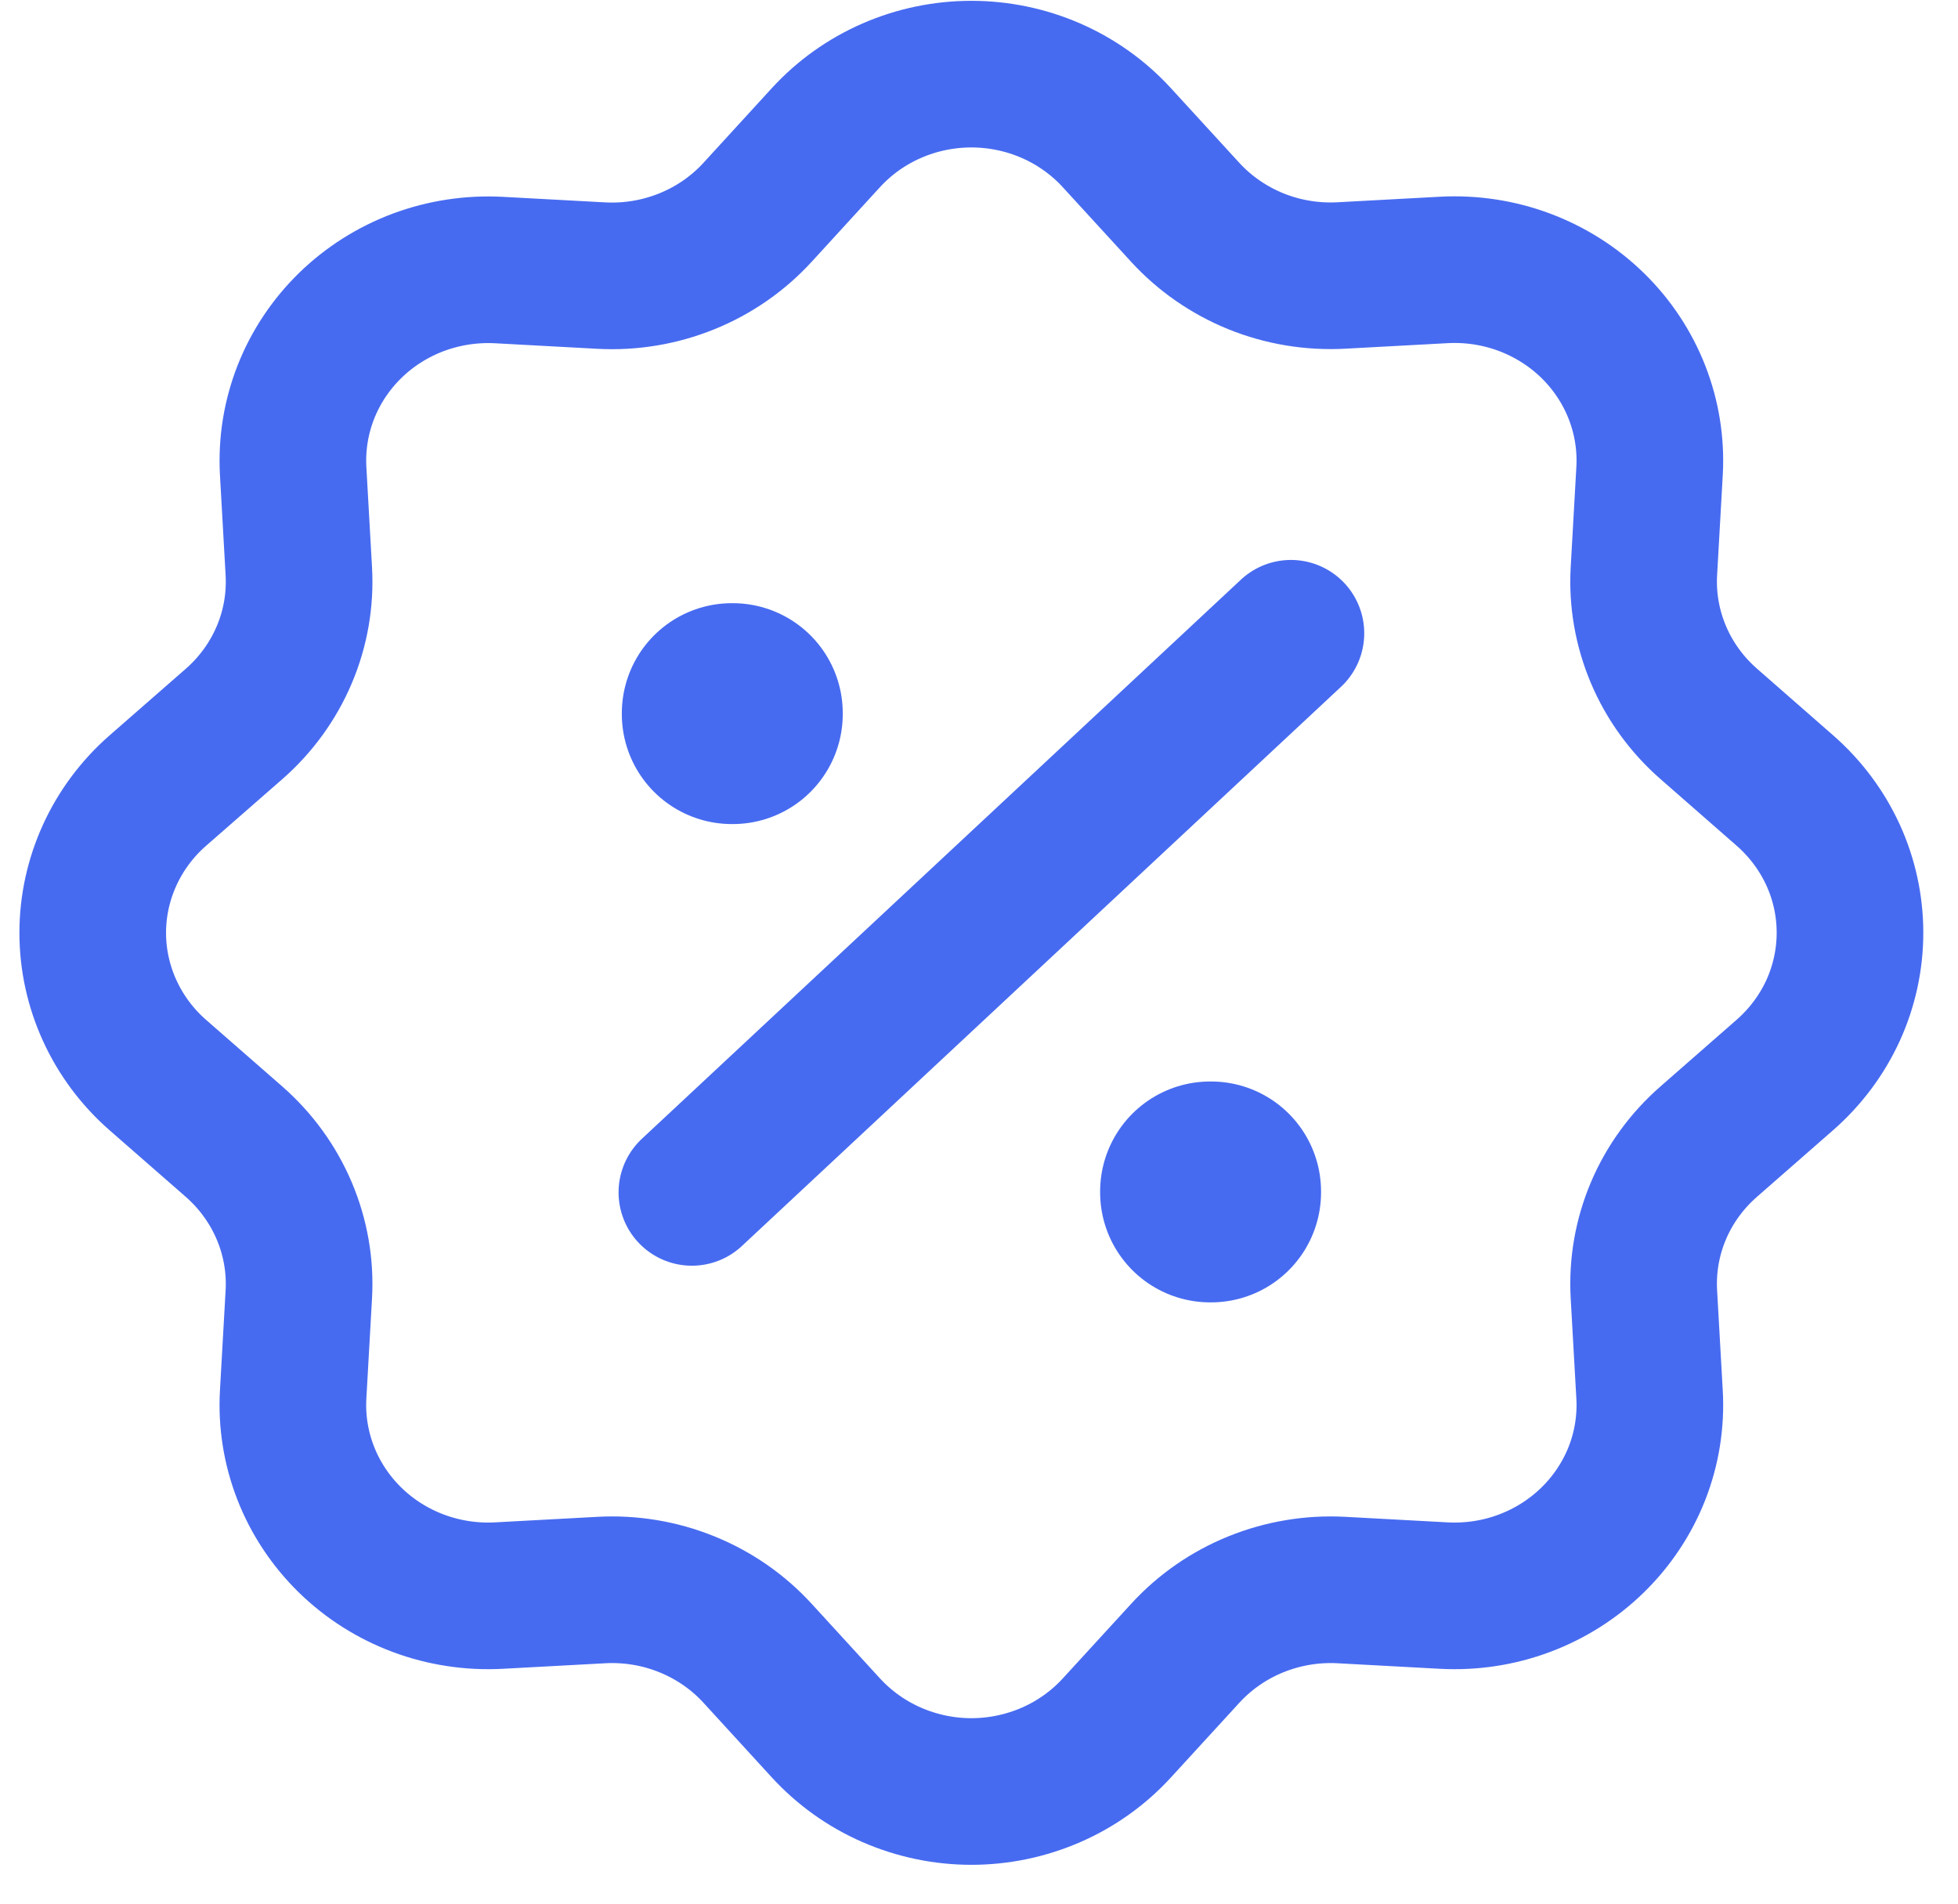 <svg width="36" height="35" viewBox="0 0 36 35" fill="none" xmlns="http://www.w3.org/2000/svg">
<path d="M15.185 2.531C15.522 2.163 15.934 1.869 16.395 1.668C16.856 1.467 17.355 1.363 17.86 1.363C18.364 1.363 18.863 1.467 19.324 1.668C19.785 1.869 20.197 2.163 20.534 2.531L21.79 3.902C22.149 4.294 22.594 4.602 23.091 4.804C23.588 5.005 24.126 5.094 24.663 5.065L26.547 4.963C27.052 4.936 27.556 5.013 28.027 5.189C28.499 5.366 28.927 5.637 29.284 5.986C29.641 6.335 29.918 6.754 30.098 7.214C30.278 7.675 30.357 8.168 30.329 8.661L30.225 10.501C30.195 11.025 30.287 11.55 30.493 12.036C30.699 12.522 31.014 12.956 31.415 13.307L32.818 14.535C33.194 14.864 33.495 15.267 33.702 15.717C33.908 16.167 34.014 16.655 34.014 17.149C34.014 17.642 33.908 18.13 33.702 18.581C33.495 19.031 33.194 19.434 32.818 19.763L31.415 20.991C31.014 21.342 30.698 21.776 30.492 22.262C30.286 22.748 30.195 23.273 30.225 23.799L30.329 25.64C30.357 26.133 30.278 26.626 30.098 27.087C29.917 27.547 29.639 27.966 29.282 28.314C28.925 28.663 28.497 28.934 28.026 29.11C27.554 29.287 27.05 29.363 26.546 29.336L24.663 29.234C24.126 29.205 23.589 29.295 23.092 29.496C22.595 29.697 22.151 30.005 21.792 30.397L20.535 31.769C20.199 32.136 19.787 32.431 19.326 32.632C18.865 32.833 18.365 32.938 17.86 32.938C17.356 32.938 16.856 32.833 16.395 32.632C15.934 32.431 15.522 32.136 15.185 31.769L13.929 30.397C13.57 30.005 13.126 29.697 12.628 29.496C12.131 29.294 11.594 29.205 11.056 29.234L9.172 29.336C8.668 29.363 8.163 29.286 7.692 29.11C7.22 28.934 6.792 28.662 6.435 28.313C6.079 27.964 5.801 27.546 5.621 27.085C5.441 26.624 5.362 26.131 5.39 25.639L5.494 23.799C5.524 23.274 5.432 22.749 5.226 22.263C5.02 21.777 4.705 21.343 4.305 20.992L2.901 19.765C2.525 19.436 2.224 19.033 2.018 18.582C1.812 18.132 1.705 17.644 1.705 17.151C1.705 16.657 1.812 16.169 2.018 15.719C2.224 15.268 2.525 14.865 2.901 14.536L4.305 13.309C4.706 12.958 5.021 12.523 5.227 12.037C5.433 11.551 5.524 11.026 5.494 10.501L5.39 8.659C5.363 8.166 5.442 7.674 5.622 7.213C5.803 6.753 6.08 6.335 6.437 5.986C6.794 5.637 7.223 5.366 7.694 5.19C8.165 5.015 8.67 4.938 9.173 4.965L11.056 5.067C11.593 5.096 12.13 5.006 12.627 4.805C13.124 4.604 13.569 4.296 13.928 3.904L15.184 2.532L15.185 2.531Z" stroke="#476BF0" stroke-width="2.696"/>
<path d="M13.455 13.112H13.473V13.129H13.455V13.112ZM22.249 21.906H22.267V21.923H22.249V21.906Z" stroke="#476BF0" stroke-width="4.044" stroke-linejoin="round"/>
<path d="M23.735 11.643L12.721 21.923" stroke="#476BF0" stroke-width="2.696" stroke-linecap="round" stroke-linejoin="round"/>
</svg>
